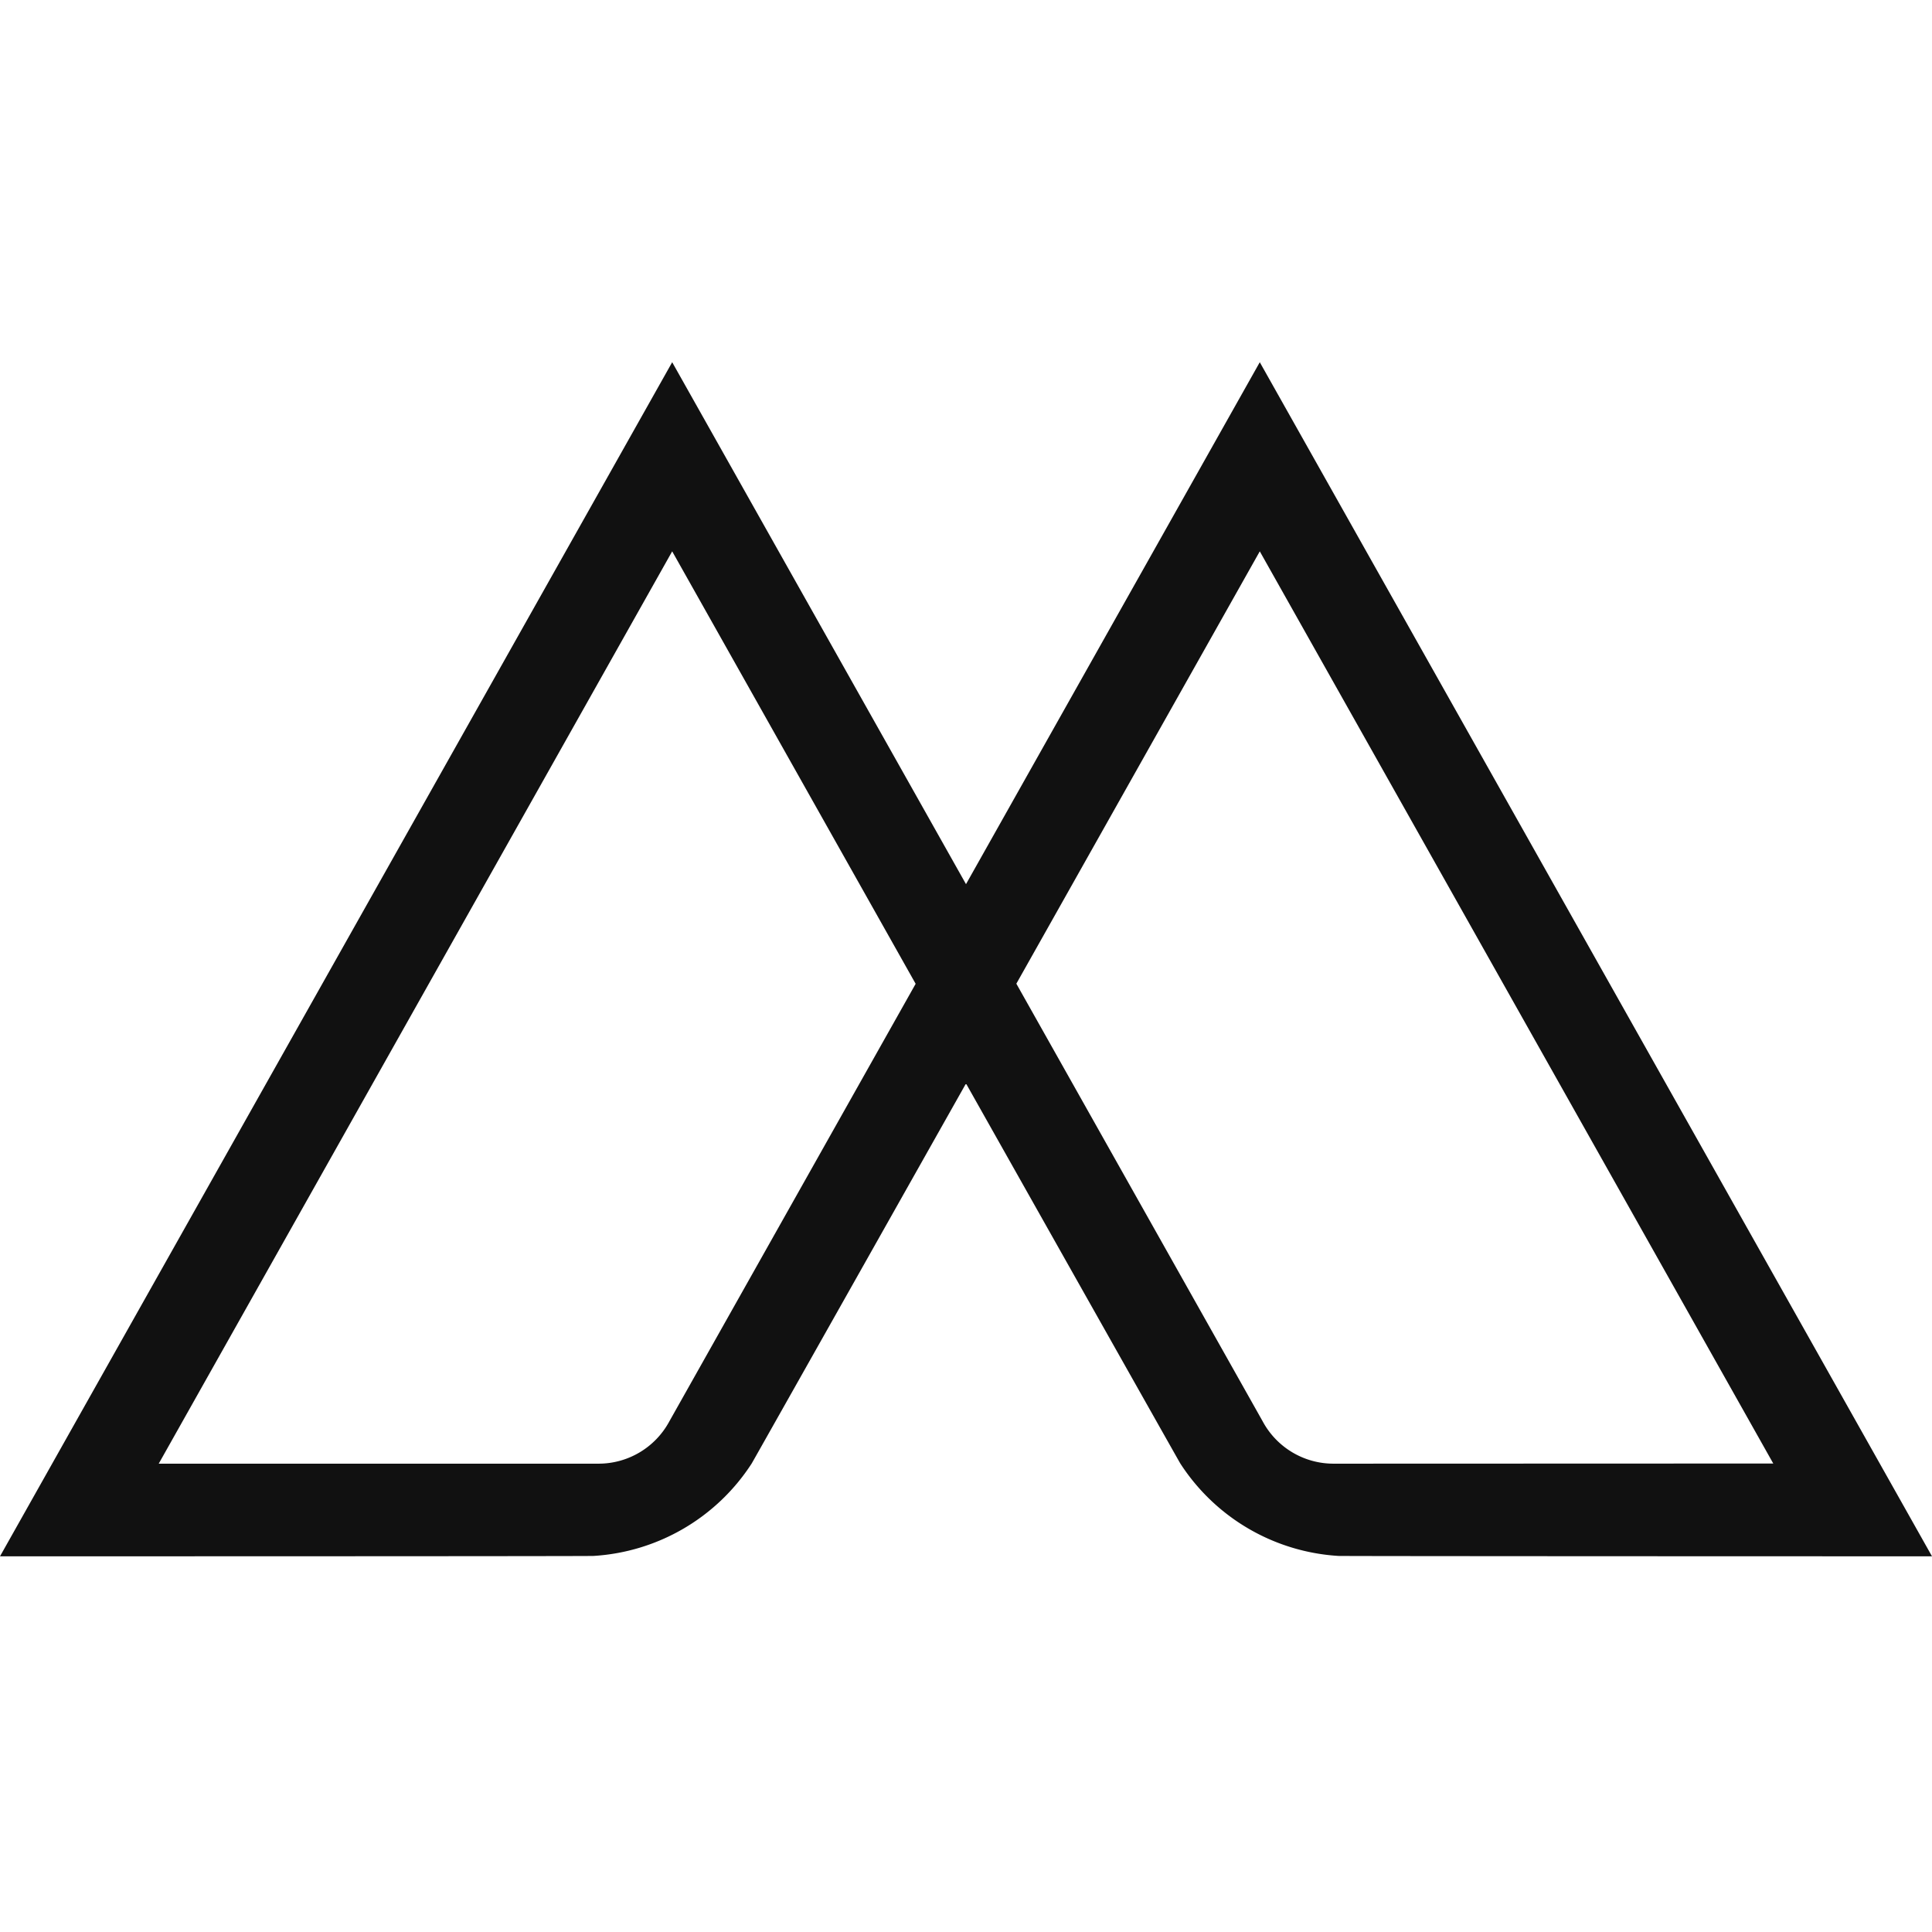 <svg xmlns="http://www.w3.org/2000/svg" width="64" height="64" viewBox="0 0 64 64">
  <style>
    path {
      fill: #111;
    }
    @media (prefers-color-scheme: dark) {
      path {
        fill: #eaeaea;
      }
    }
  </style>
  <path d="M41.732,0,32,17.29,22.267,0,0,39.556s19.521,0,19.664-.013A6.727,6.727,0,0,0,24.9,36.482c.042-.065,7.1-12.589,7.1-12.589s7.058,12.526,7.1,12.589a6.727,6.727,0,0,0,5.237,3.061c.161.01,19.663.013,19.663.013ZM22.172,35.087a2.663,2.663,0,0,1-2.343,1.4H5.258L22.267,6.265l8.065,14.326Zm22,1.4a2.663,2.663,0,0,1-2.343-1.4l-8.161-14.5L41.732,6.265,58.742,36.482Z" transform="translate(0 11.999)" />
</svg>
